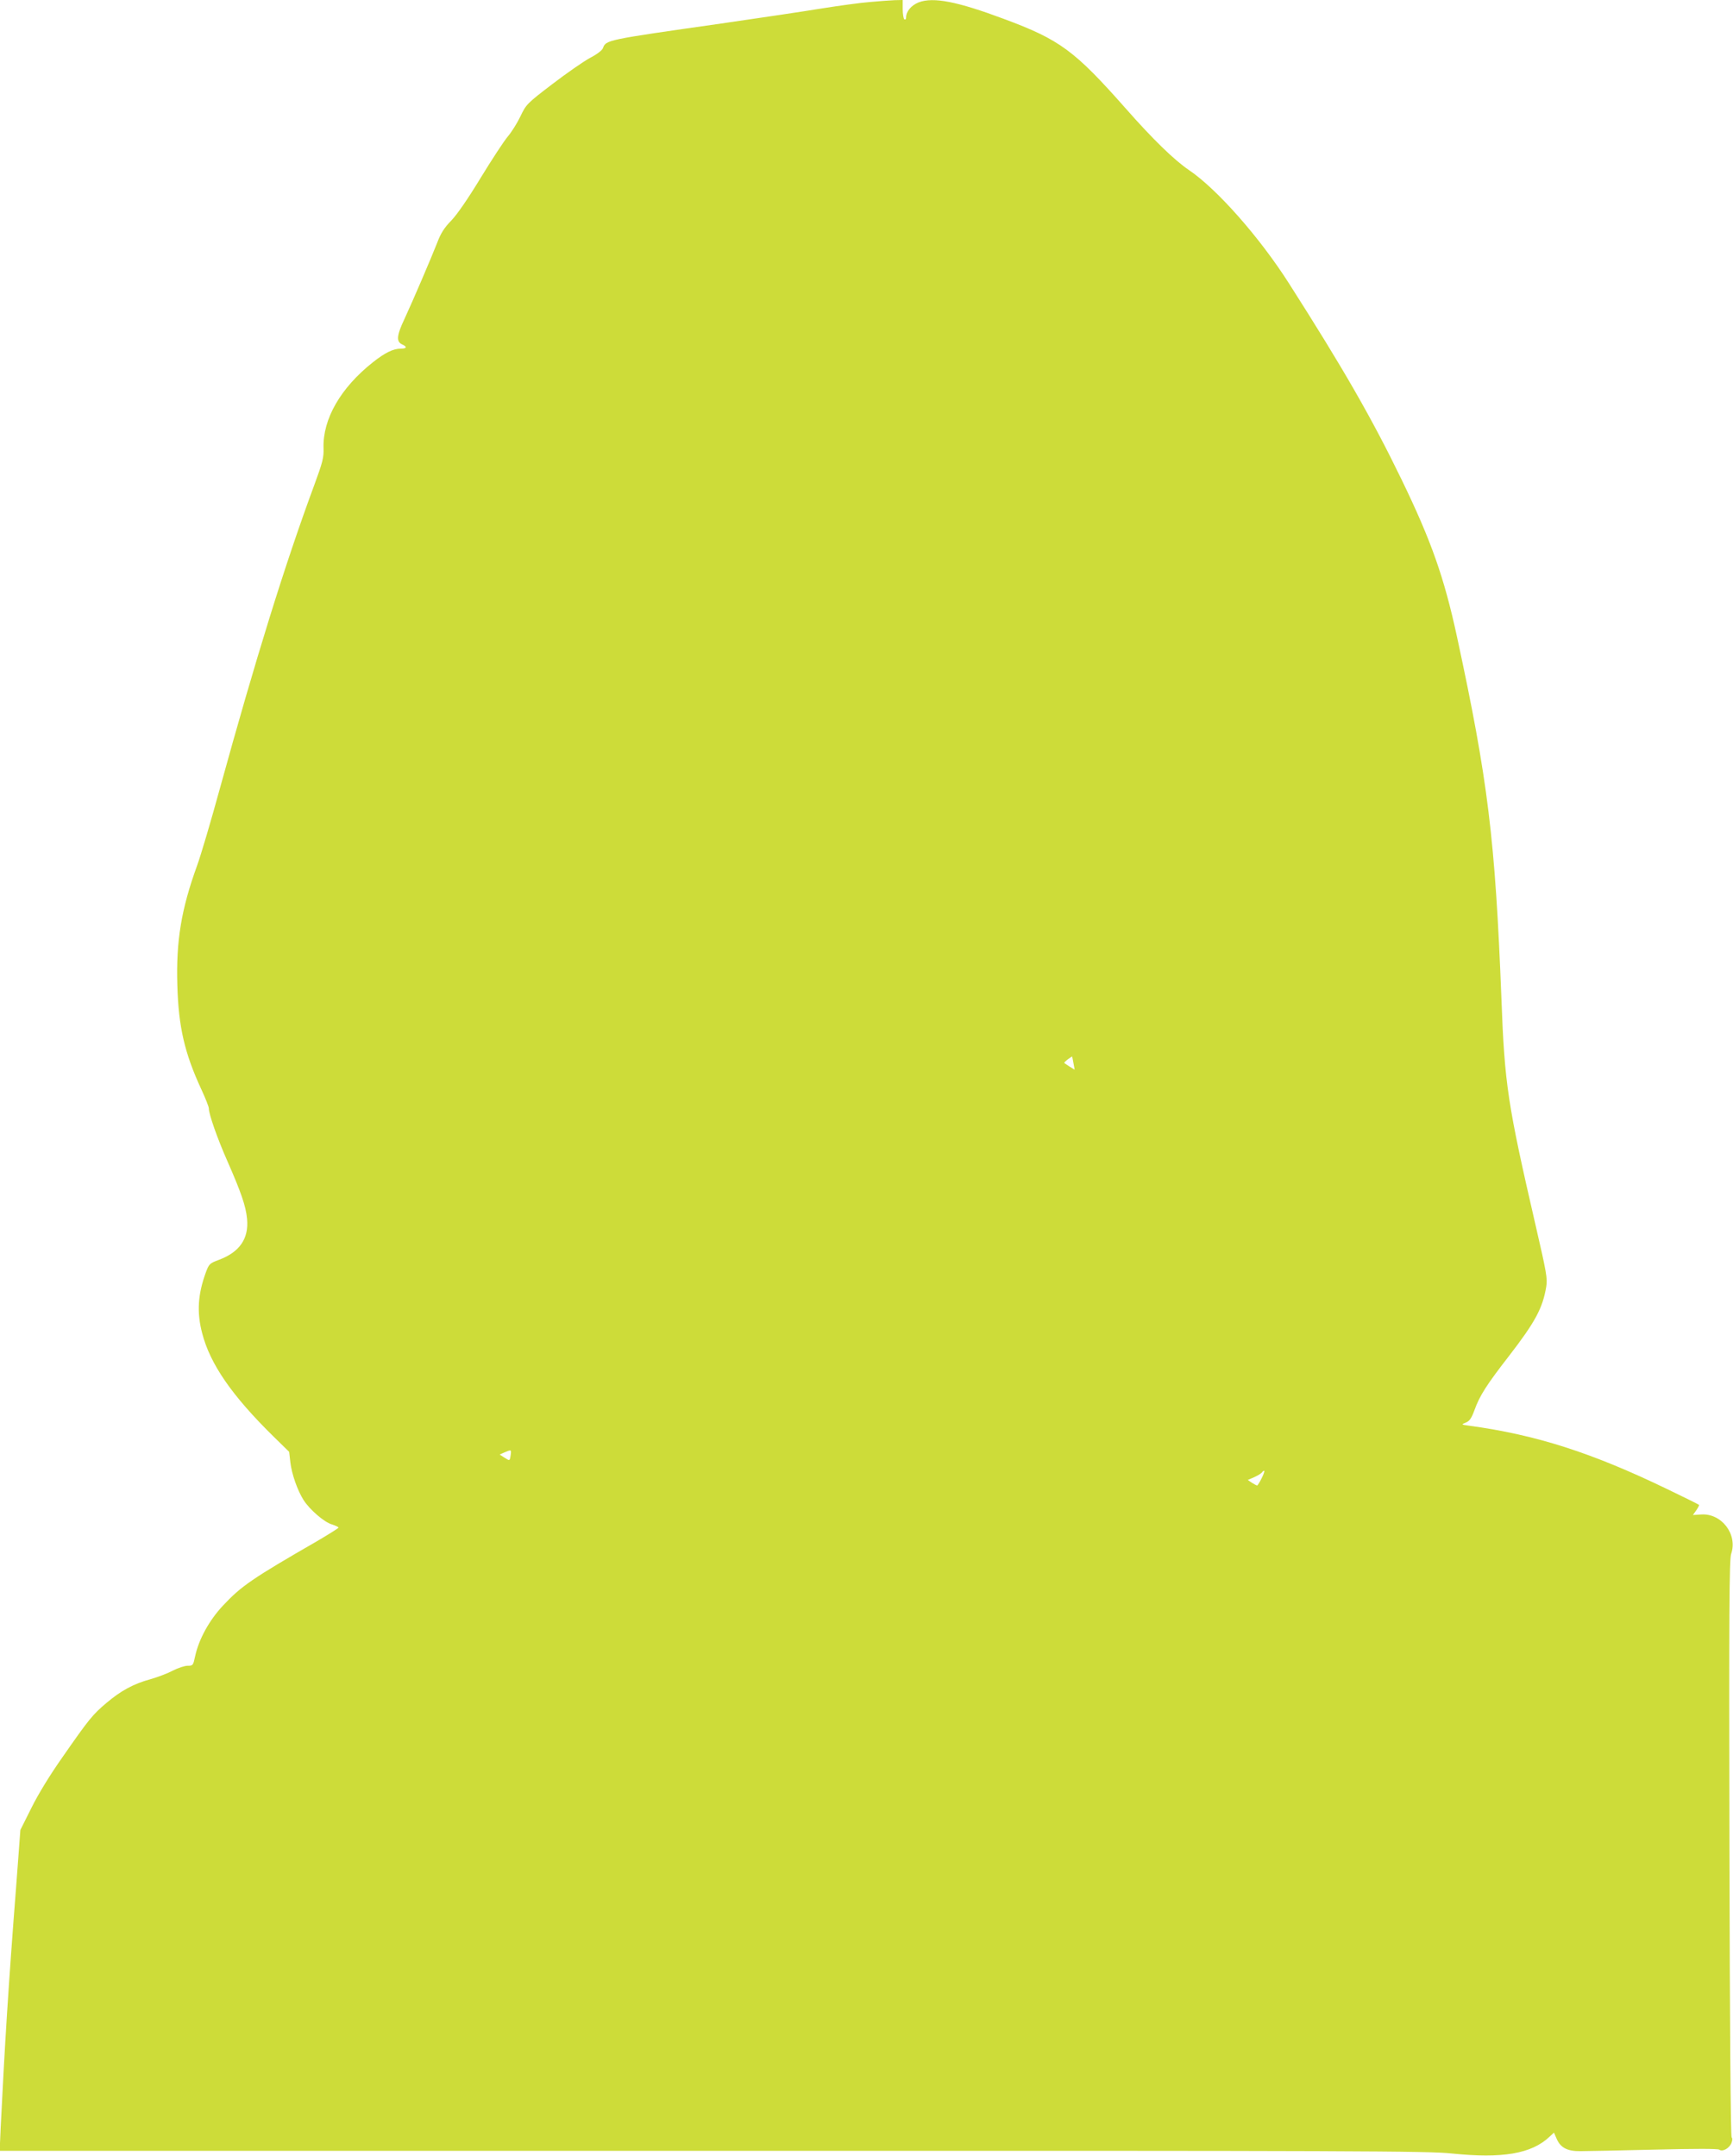 <?xml version="1.0" standalone="no"?>
<!DOCTYPE svg PUBLIC "-//W3C//DTD SVG 20010904//EN"
 "http://www.w3.org/TR/2001/REC-SVG-20010904/DTD/svg10.dtd">
<svg version="1.0" xmlns="http://www.w3.org/2000/svg"
 width="1029pt" height="1280pt" viewBox="0 0 1029 1280"
 preserveAspectRatio="xMidYMid meet">
<g transform="translate(0,1280) scale(0.1,-0.1)"
fill="#cddc39" stroke="none">
<path d="M5165 12788 c-55 -4 -183 -22 -285 -38 -102 -17 -372 -57 -600 -90
-681 -97 -682 -97 -700 -146 -5 -13 -36 -37 -77 -58 -37 -20 -138 -90 -223
-155 -152 -116 -156 -121 -190 -192 -19 -40 -53 -94 -76 -121 -22 -26 -94
-136 -160 -244 -74 -122 -140 -218 -174 -253 -42 -43 -63 -76 -84 -132 -37
-94 -141 -337 -195 -454 -46 -97 -49 -134 -13 -150 31 -14 28 -25 -8 -25 -45
0 -94 -24 -166 -81 -192 -152 -298 -337 -293 -509 2 -57 -5 -84 -55 -220 -173
-467 -350 -1038 -560 -1800 -52 -190 -113 -397 -136 -460 -94 -259 -125 -448
-117 -710 7 -248 43 -403 143 -619 24 -52 44 -102 44 -112 0 -34 50 -177 111
-315 80 -182 109 -265 116 -341 11 -117 -44 -197 -167 -243 -56 -21 -59 -24
-79 -78 -46 -128 -53 -233 -21 -356 47 -184 176 -371 423 -614 l94 -92 7 -62
c8 -69 42 -167 79 -225 36 -56 122 -131 168 -144 21 -7 39 -15 39 -19 0 -3
-57 -39 -127 -80 -385 -222 -450 -266 -561 -385 -80 -86 -141 -197 -163 -297
-12 -56 -13 -58 -45 -58 -17 0 -57 -13 -88 -29 -30 -16 -90 -39 -133 -51 -99
-27 -175 -68 -260 -140 -83 -70 -105 -97 -260 -320 -77 -109 -147 -224 -187
-305 l-65 -130 -25 -335 c-45 -575 -68 -945 -92 -1433 l-6 -137 4234 0 c3856
1 4249 -1 4389 -16 298 -31 473 -2 580 100 l26 24 17 -39 c23 -51 63 -72 141
-71 33 0 229 4 435 9 244 6 379 6 388 0 19 -15 61 8 73 40 6 16 6 29 1 32 -6
4 -11 682 -13 1716 -3 1406 -1 1717 10 1749 40 116 -57 243 -179 234 l-48 -3
20 28 c11 16 18 30 16 32 -2 3 -87 45 -189 94 -447 216 -778 322 -1174 376
-50 7 -50 7 -21 19 22 9 33 25 51 74 31 86 72 150 204 320 156 202 201 285
222 412 8 49 2 83 -62 360 -167 724 -185 840 -204 1350 -37 948 -80 1298 -264
2150 -76 351 -152 568 -330 935 -174 359 -343 654 -666 1160 -174 274 -429
563 -595 675 -87 59 -215 183 -375 365 -305 345 -391 409 -725 533 -276 103
-418 131 -505 98 -45 -18 -75 -54 -75 -91 0 -9 -4 -13 -10 -10 -5 3 -10 31
-10 61 l0 54 -47 -1 c-27 -1 -93 -6 -148 -11z m1209 -6301 l7 -38 -28 17 c-15
10 -30 20 -33 22 -3 2 6 12 20 22 14 10 25 18 26 17 1 -1 4 -19 8 -40z m-3342
-2327 c-5 -35 -5 -35 -39 -13 l-26 17 29 13 c40 17 41 17 36 -17z m4458 -139
c-11 -23 -23 -41 -26 -41 -2 0 -16 7 -30 16 l-25 17 39 17 c22 10 43 23 47 30
4 6 9 9 12 7 2 -3 -5 -23 -17 -46z"/>
</g>
</svg>
